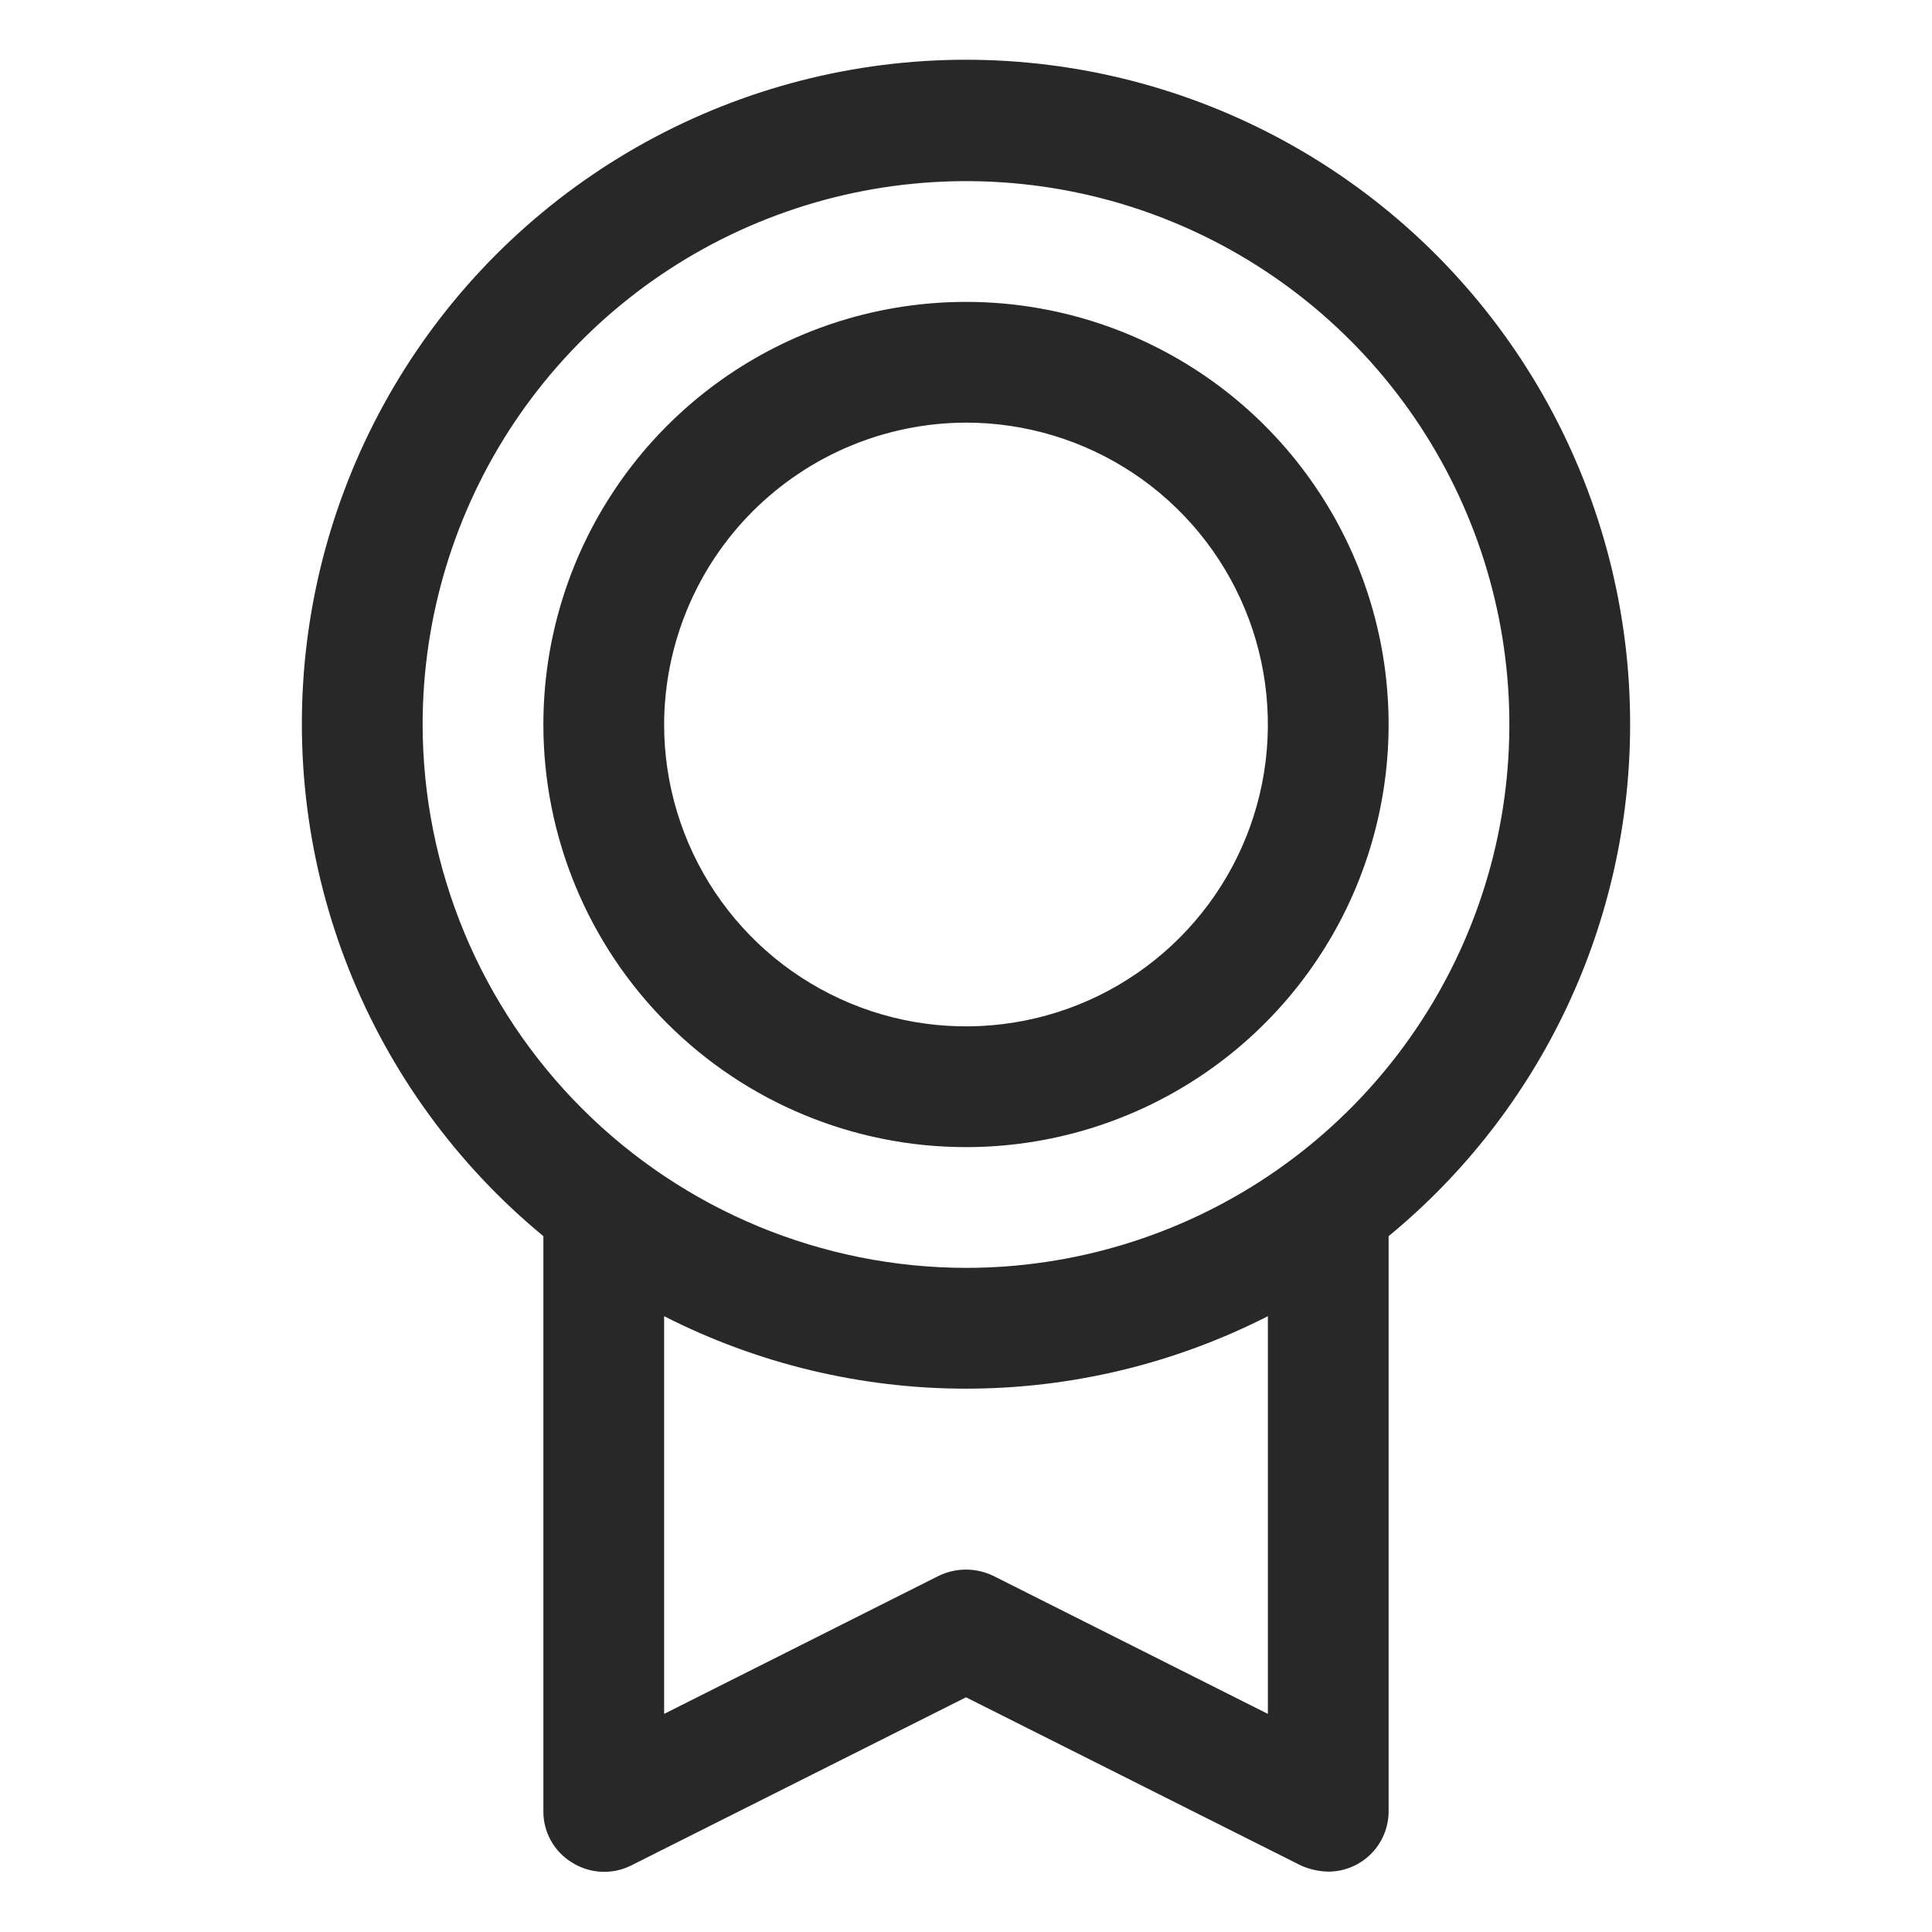 <svg width="48" height="48" viewBox="0 0 48 48" fill="none" xmlns="http://www.w3.org/2000/svg">
<path d="M40.5 18C40.503 15.219 39.802 12.483 38.464 10.045C37.126 7.607 35.194 5.547 32.846 4.056C30.499 2.565 27.812 1.692 25.037 1.517C22.262 1.342 19.487 1.872 16.971 3.057C14.455 4.241 12.28 6.042 10.646 8.293C9.013 10.544 7.975 13.171 7.628 15.93C7.282 18.689 7.639 21.491 8.665 24.075C9.692 26.66 11.355 28.943 13.5 30.712V45C13.498 45.256 13.563 45.508 13.688 45.731C13.813 45.955 13.994 46.142 14.213 46.275C14.43 46.411 14.678 46.49 14.934 46.503C15.19 46.516 15.445 46.464 15.675 46.35L24 42.169L32.325 46.35C32.538 46.444 32.767 46.495 33 46.5C33.398 46.5 33.779 46.342 34.061 46.061C34.342 45.779 34.5 45.398 34.5 45V30.712C36.377 29.168 37.888 27.227 38.925 25.029C39.962 22.831 40.5 20.43 40.5 18ZM10.5 18C10.5 15.33 11.292 12.72 12.775 10.5C14.259 8.28 16.367 6.549 18.834 5.528C21.301 4.506 24.015 4.239 26.634 4.759C29.253 5.28 31.658 6.566 33.546 8.454C35.434 10.342 36.72 12.748 37.241 15.366C37.761 17.985 37.494 20.7 36.472 23.166C35.451 25.633 33.72 27.741 31.5 29.225C29.28 30.708 26.67 31.5 24 31.5C20.421 31.495 16.99 30.071 14.46 27.541C11.929 25.01 10.505 21.579 10.5 18ZM31.5 42.581L24.675 39.15C24.464 39.049 24.234 38.996 24 38.996C23.766 38.996 23.536 39.049 23.325 39.15L16.5 42.581V32.7C18.823 33.884 21.393 34.501 24 34.501C26.607 34.501 29.177 33.884 31.5 32.7V42.581ZM24 28.5C26.077 28.5 28.107 27.884 29.834 26.73C31.56 25.577 32.906 23.937 33.701 22.018C34.495 20.1 34.703 17.988 34.298 15.952C33.893 13.915 32.893 12.044 31.425 10.575C29.956 9.107 28.085 8.107 26.048 7.702C24.012 7.297 21.9 7.505 19.982 8.299C18.063 9.094 16.423 10.44 15.27 12.167C14.116 13.893 13.5 15.923 13.5 18C13.5 20.785 14.606 23.456 16.575 25.425C18.544 27.394 21.215 28.5 24 28.5ZM24 10.5C25.483 10.5 26.933 10.94 28.167 11.764C29.4 12.588 30.361 13.759 30.929 15.13C31.497 16.5 31.645 18.008 31.356 19.463C31.067 20.918 30.352 22.254 29.303 23.303C28.254 24.352 26.918 25.067 25.463 25.356C24.008 25.645 22.5 25.497 21.13 24.929C19.759 24.361 18.588 23.4 17.764 22.167C16.94 20.933 16.5 19.483 16.5 18C16.505 16.012 17.297 14.108 18.702 12.702C20.108 11.297 22.012 10.505 24 10.5Z" fill="#282828"/>
</svg>
